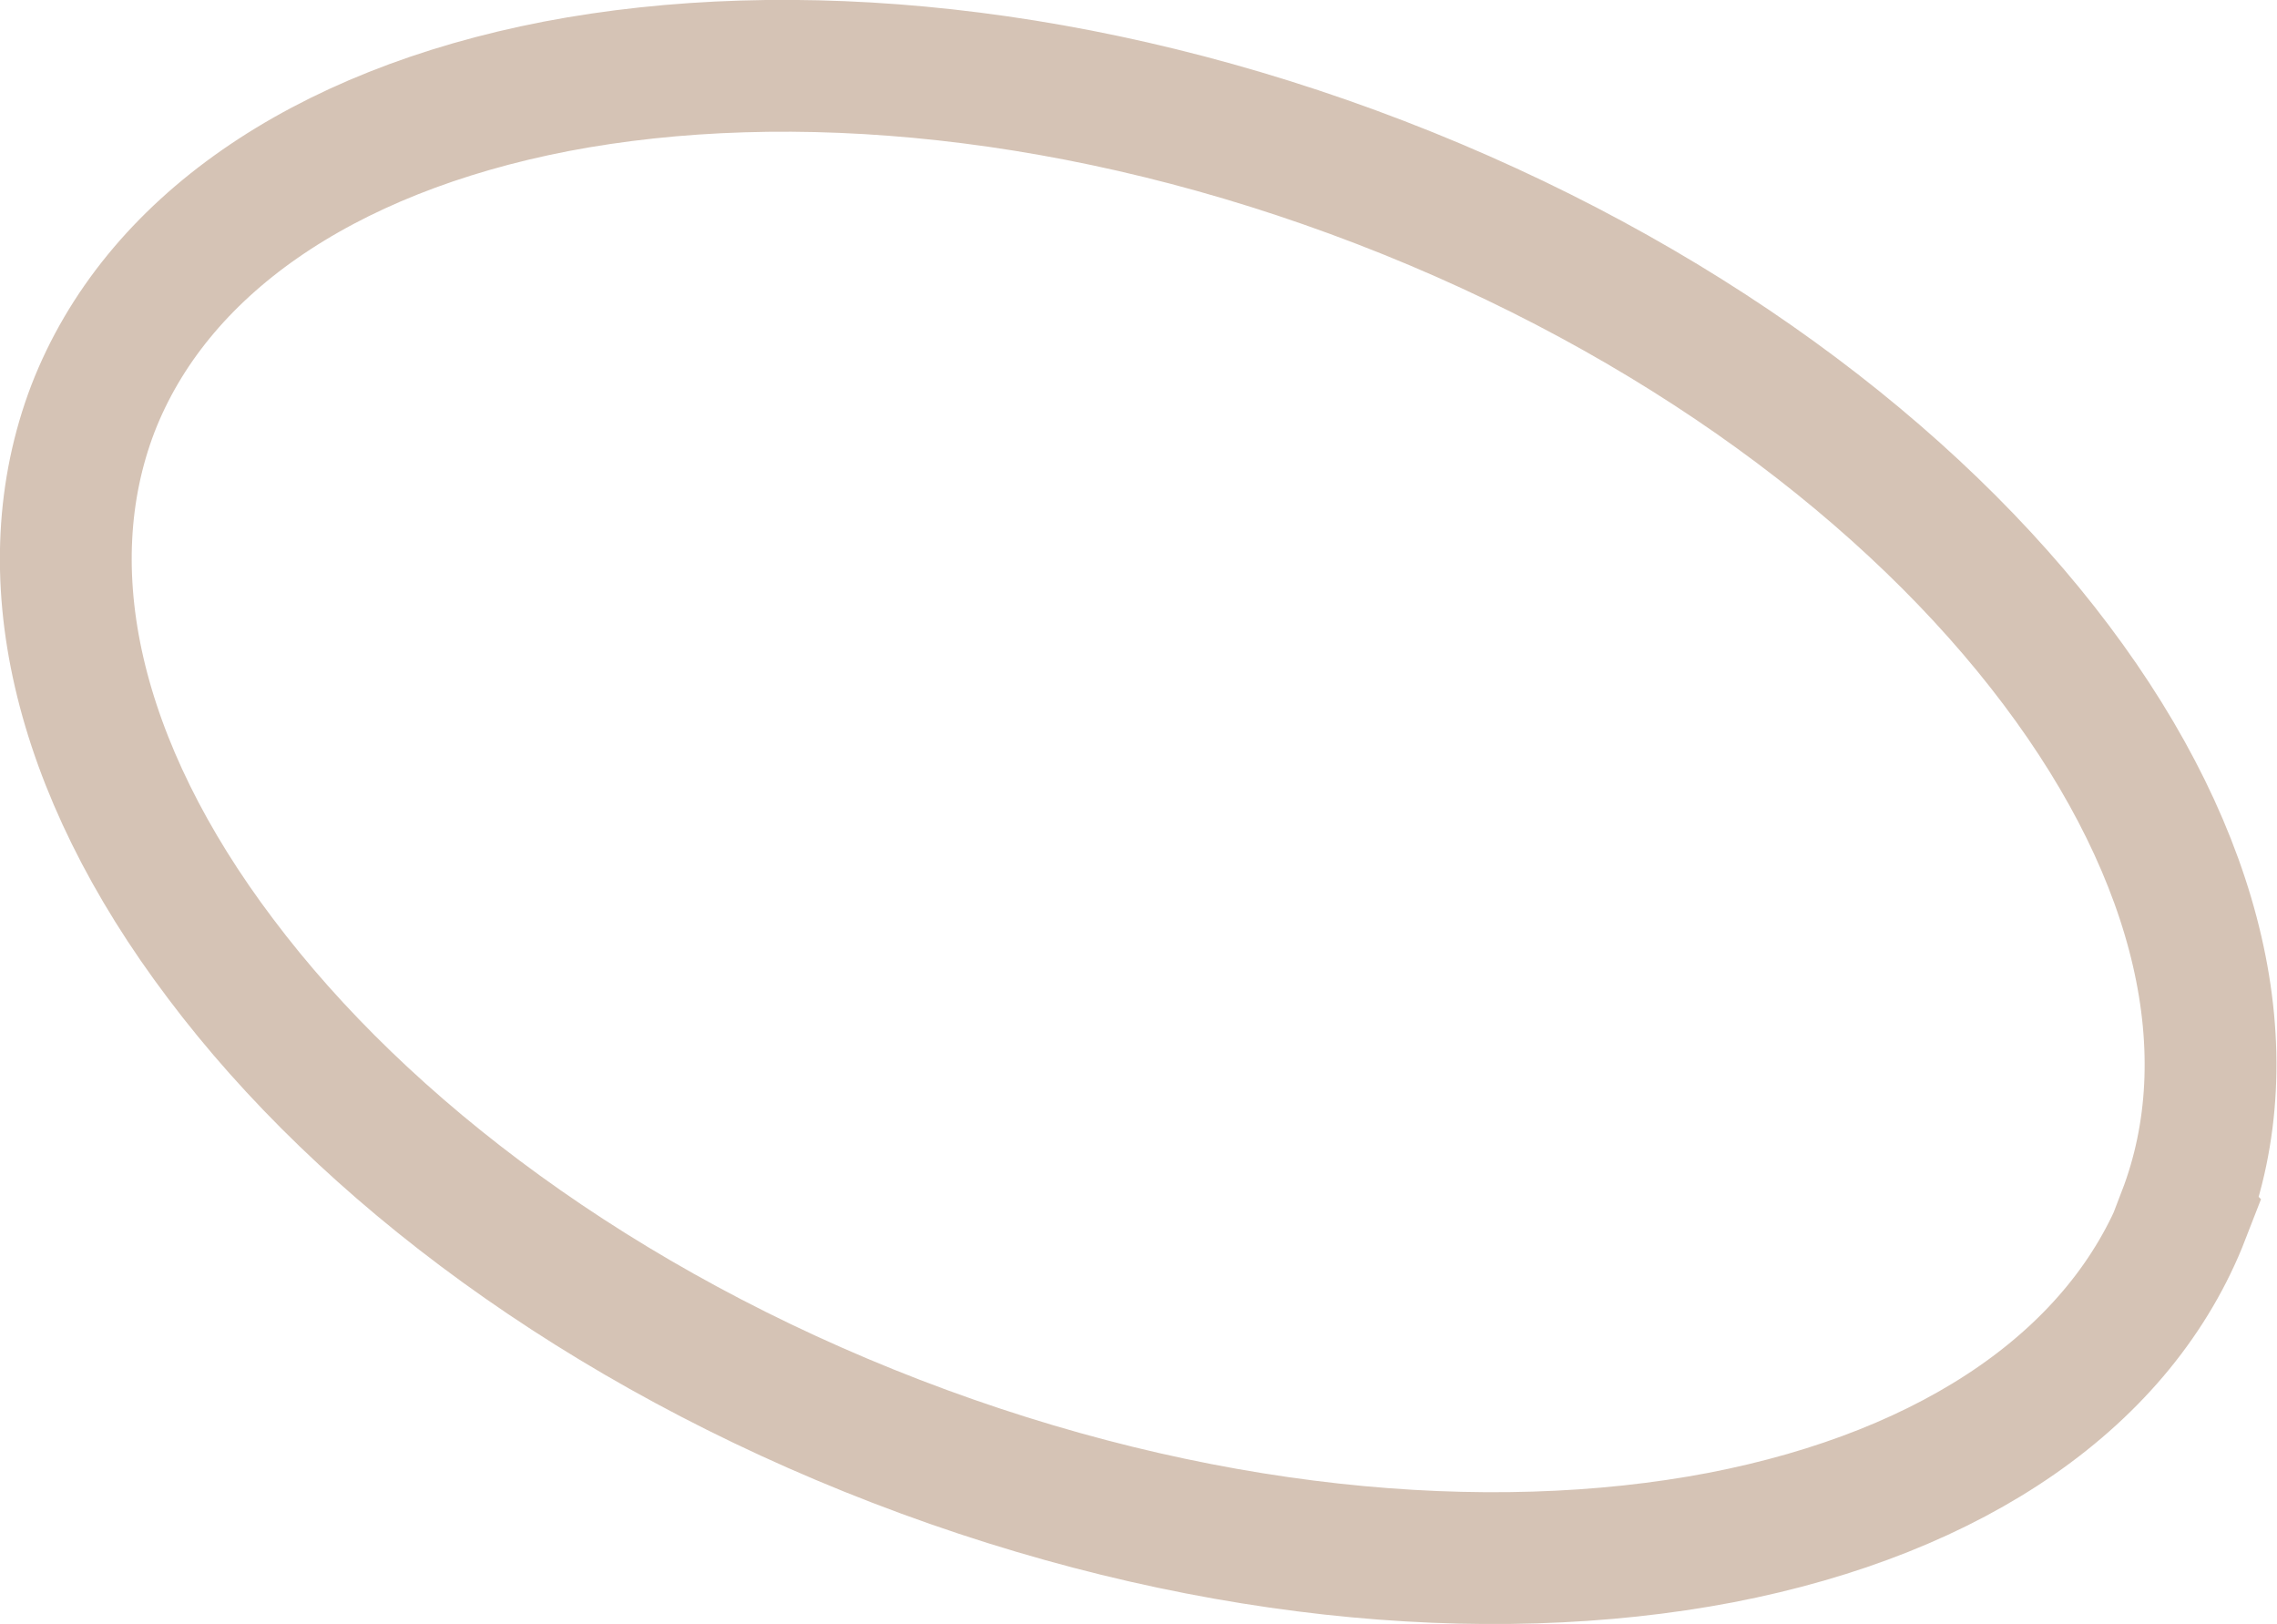 <svg xmlns="http://www.w3.org/2000/svg" id="uuid-316e06f2-e36c-4071-a6c1-edcb6aadf415" data-name="Layer 2" viewBox="0 0 34.55 24.64"><g id="uuid-6e8e2465-471f-4e6f-9746-04f6c0d9a393" data-name="Ebene 1"><path d="m33.14,18.44c-.95,2.45-3.46,4.2-7.03,4.89-3.56.68-8.02.27-12.51-1.46-4.49-1.73-8.07-4.42-10.25-7.32C1.15,11.64.47,8.66,1.41,6.2c.95-2.45,3.46-4.2,7.03-4.89,3.56-.68,8.02-.27,12.51,1.46,4.49,1.73,8.07,4.42,10.25,7.32,2.19,2.91,2.87,5.89,1.93,8.34Z" style="fill: none; stroke: #d5c3b5; stroke-width: 2px;"></path></g></svg>